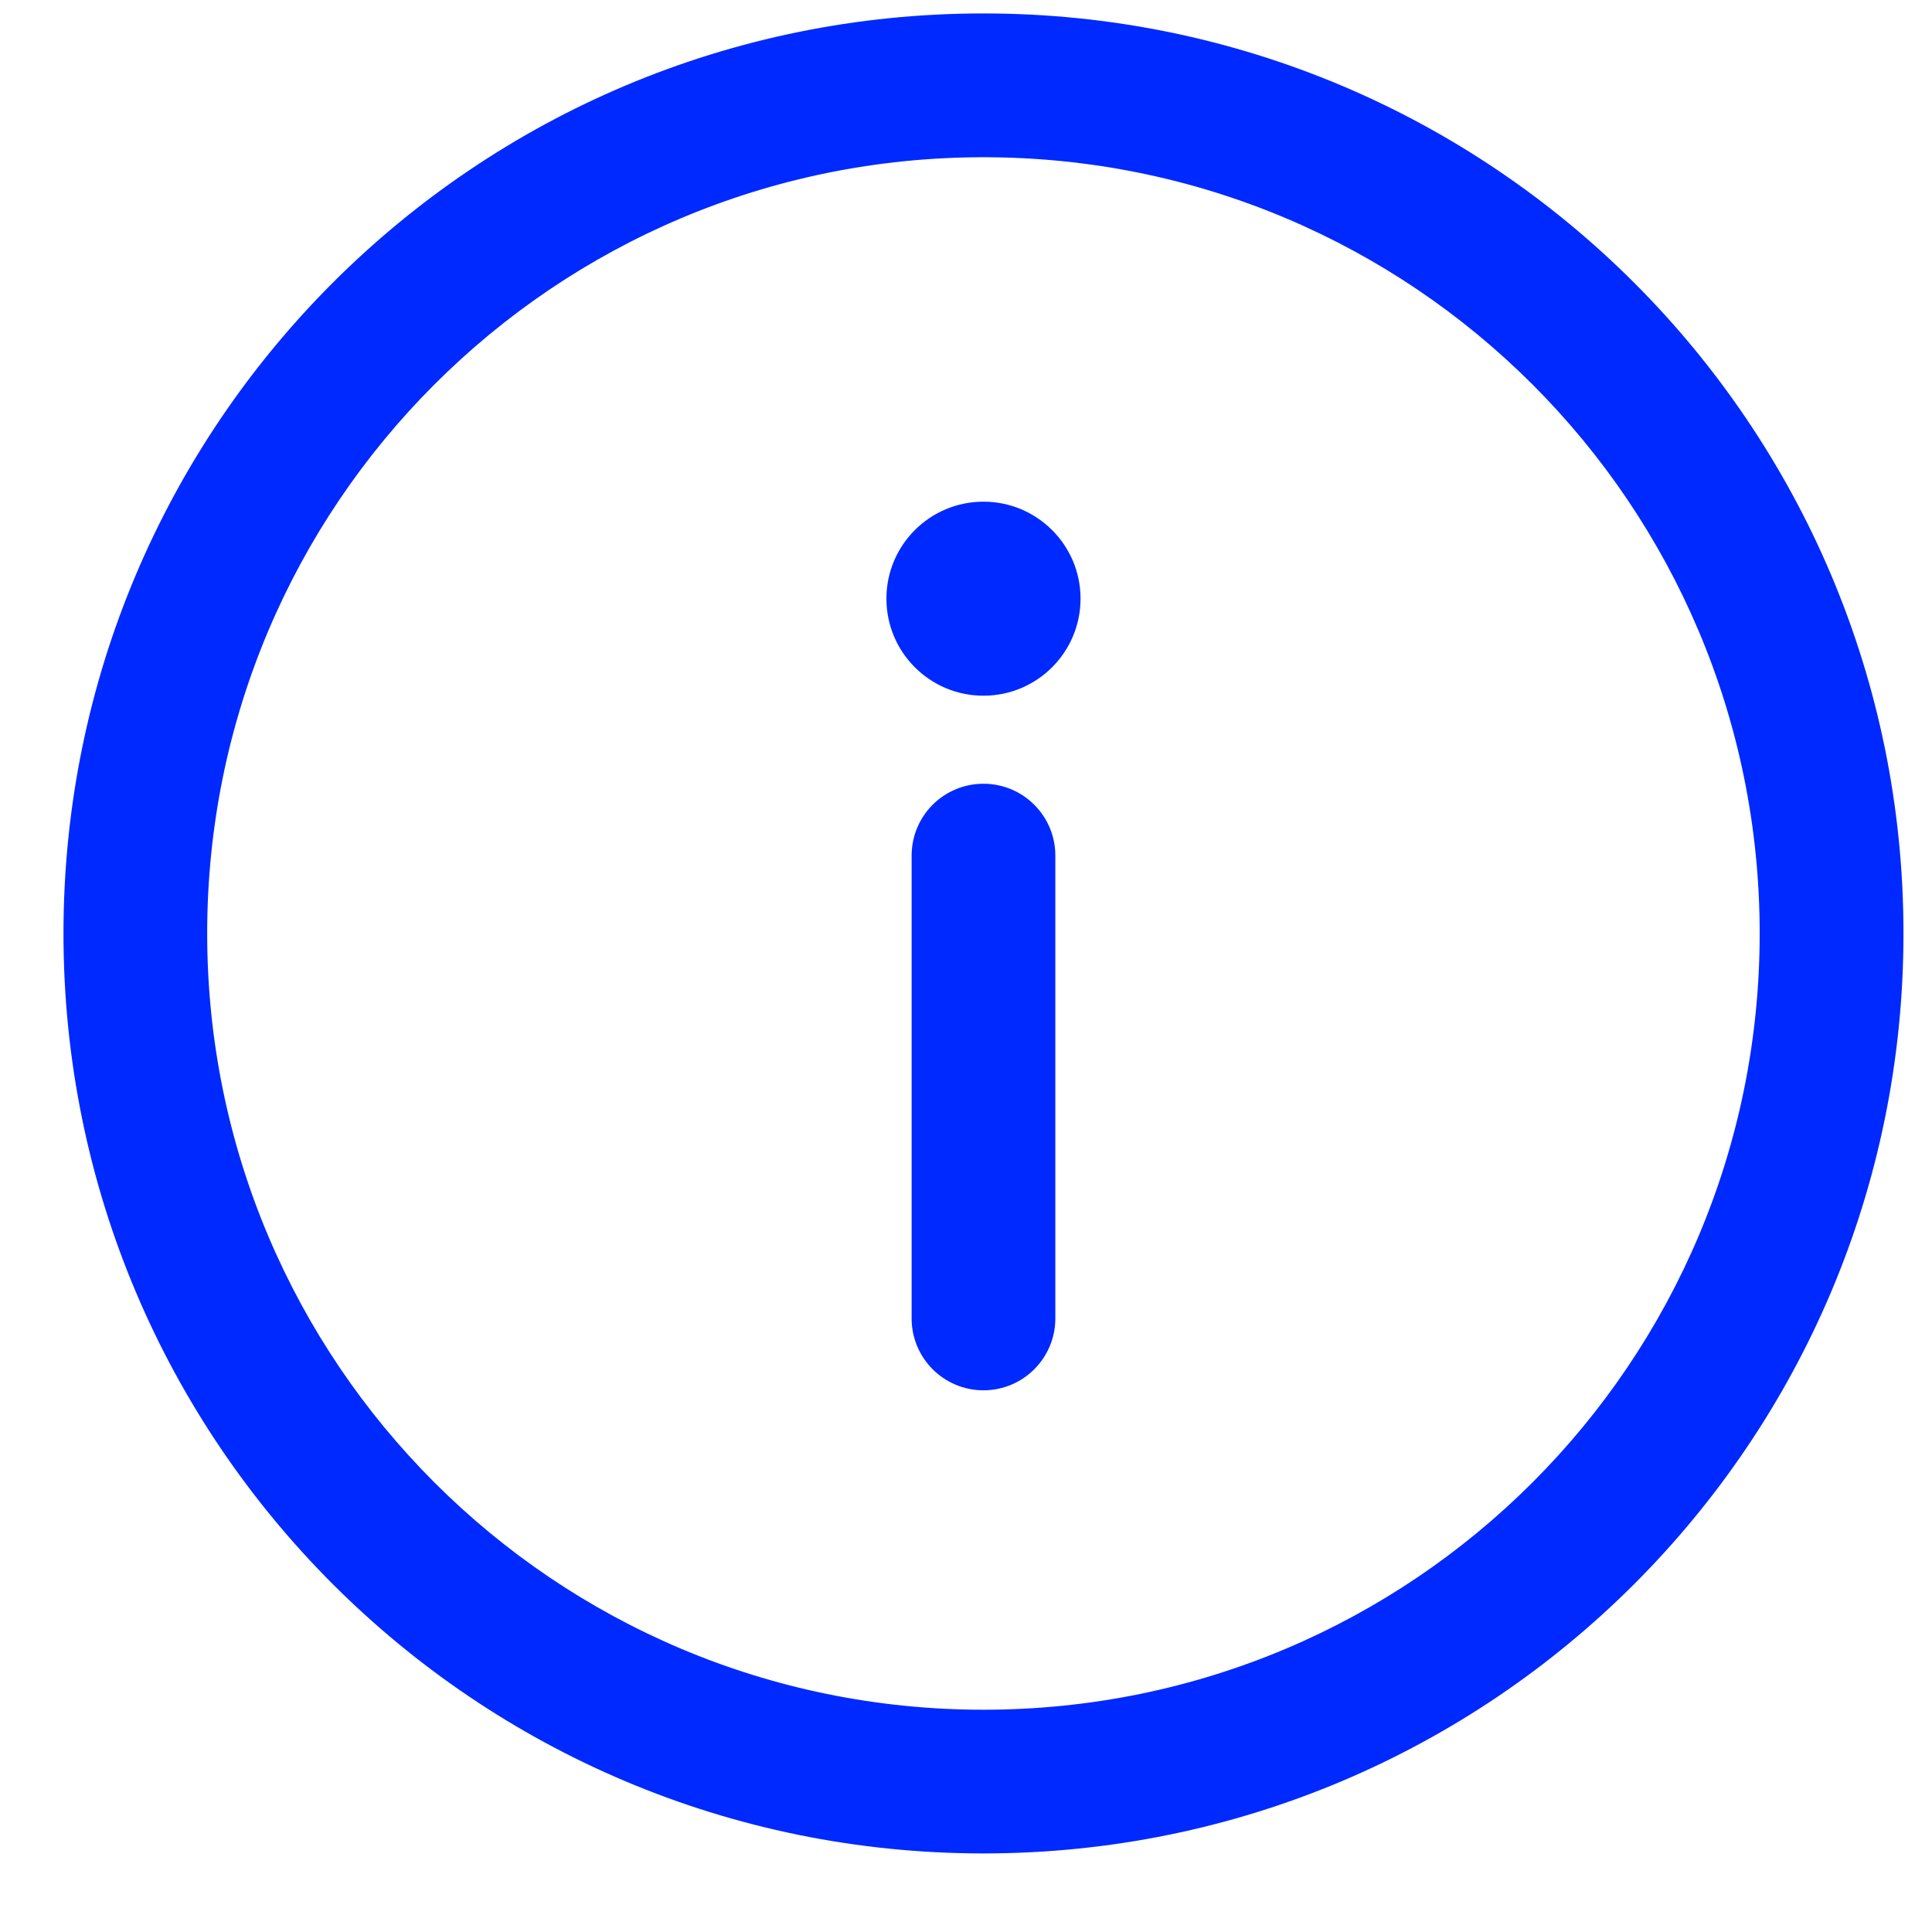 <svg width="21" height="21" viewBox="0 0 21 21" fill="none" xmlns="http://www.w3.org/2000/svg">
<path d="M10.69 0.146C5.162 0.146 0.69 4.619 0.69 10.146C0.69 15.674 5.163 20.146 10.69 20.146C16.217 20.146 20.69 15.673 20.69 10.146C20.69 4.619 16.217 0.146 10.69 0.146ZM10.69 18.584C6.026 18.584 2.252 14.81 2.252 10.146C2.252 5.483 6.026 1.709 10.69 1.709C15.354 1.709 19.127 5.483 19.127 10.146C19.127 14.81 15.353 18.584 10.69 18.584Z" fill="#0029FF"/>
<path d="M10.69 8.519C10.258 8.519 9.909 8.868 9.909 9.3V14.331C9.909 14.762 10.258 15.112 10.69 15.112C11.121 15.112 11.471 14.762 11.471 14.331V9.3C11.471 8.868 11.121 8.519 10.69 8.519Z" fill="#0029FF"/>
<path d="M10.69 7.562C11.272 7.562 11.745 7.09 11.745 6.507C11.745 5.925 11.272 5.453 10.69 5.453C10.107 5.453 9.635 5.925 9.635 6.507C9.635 7.09 10.107 7.562 10.69 7.562Z" fill="#0029FF"/>
</svg>
